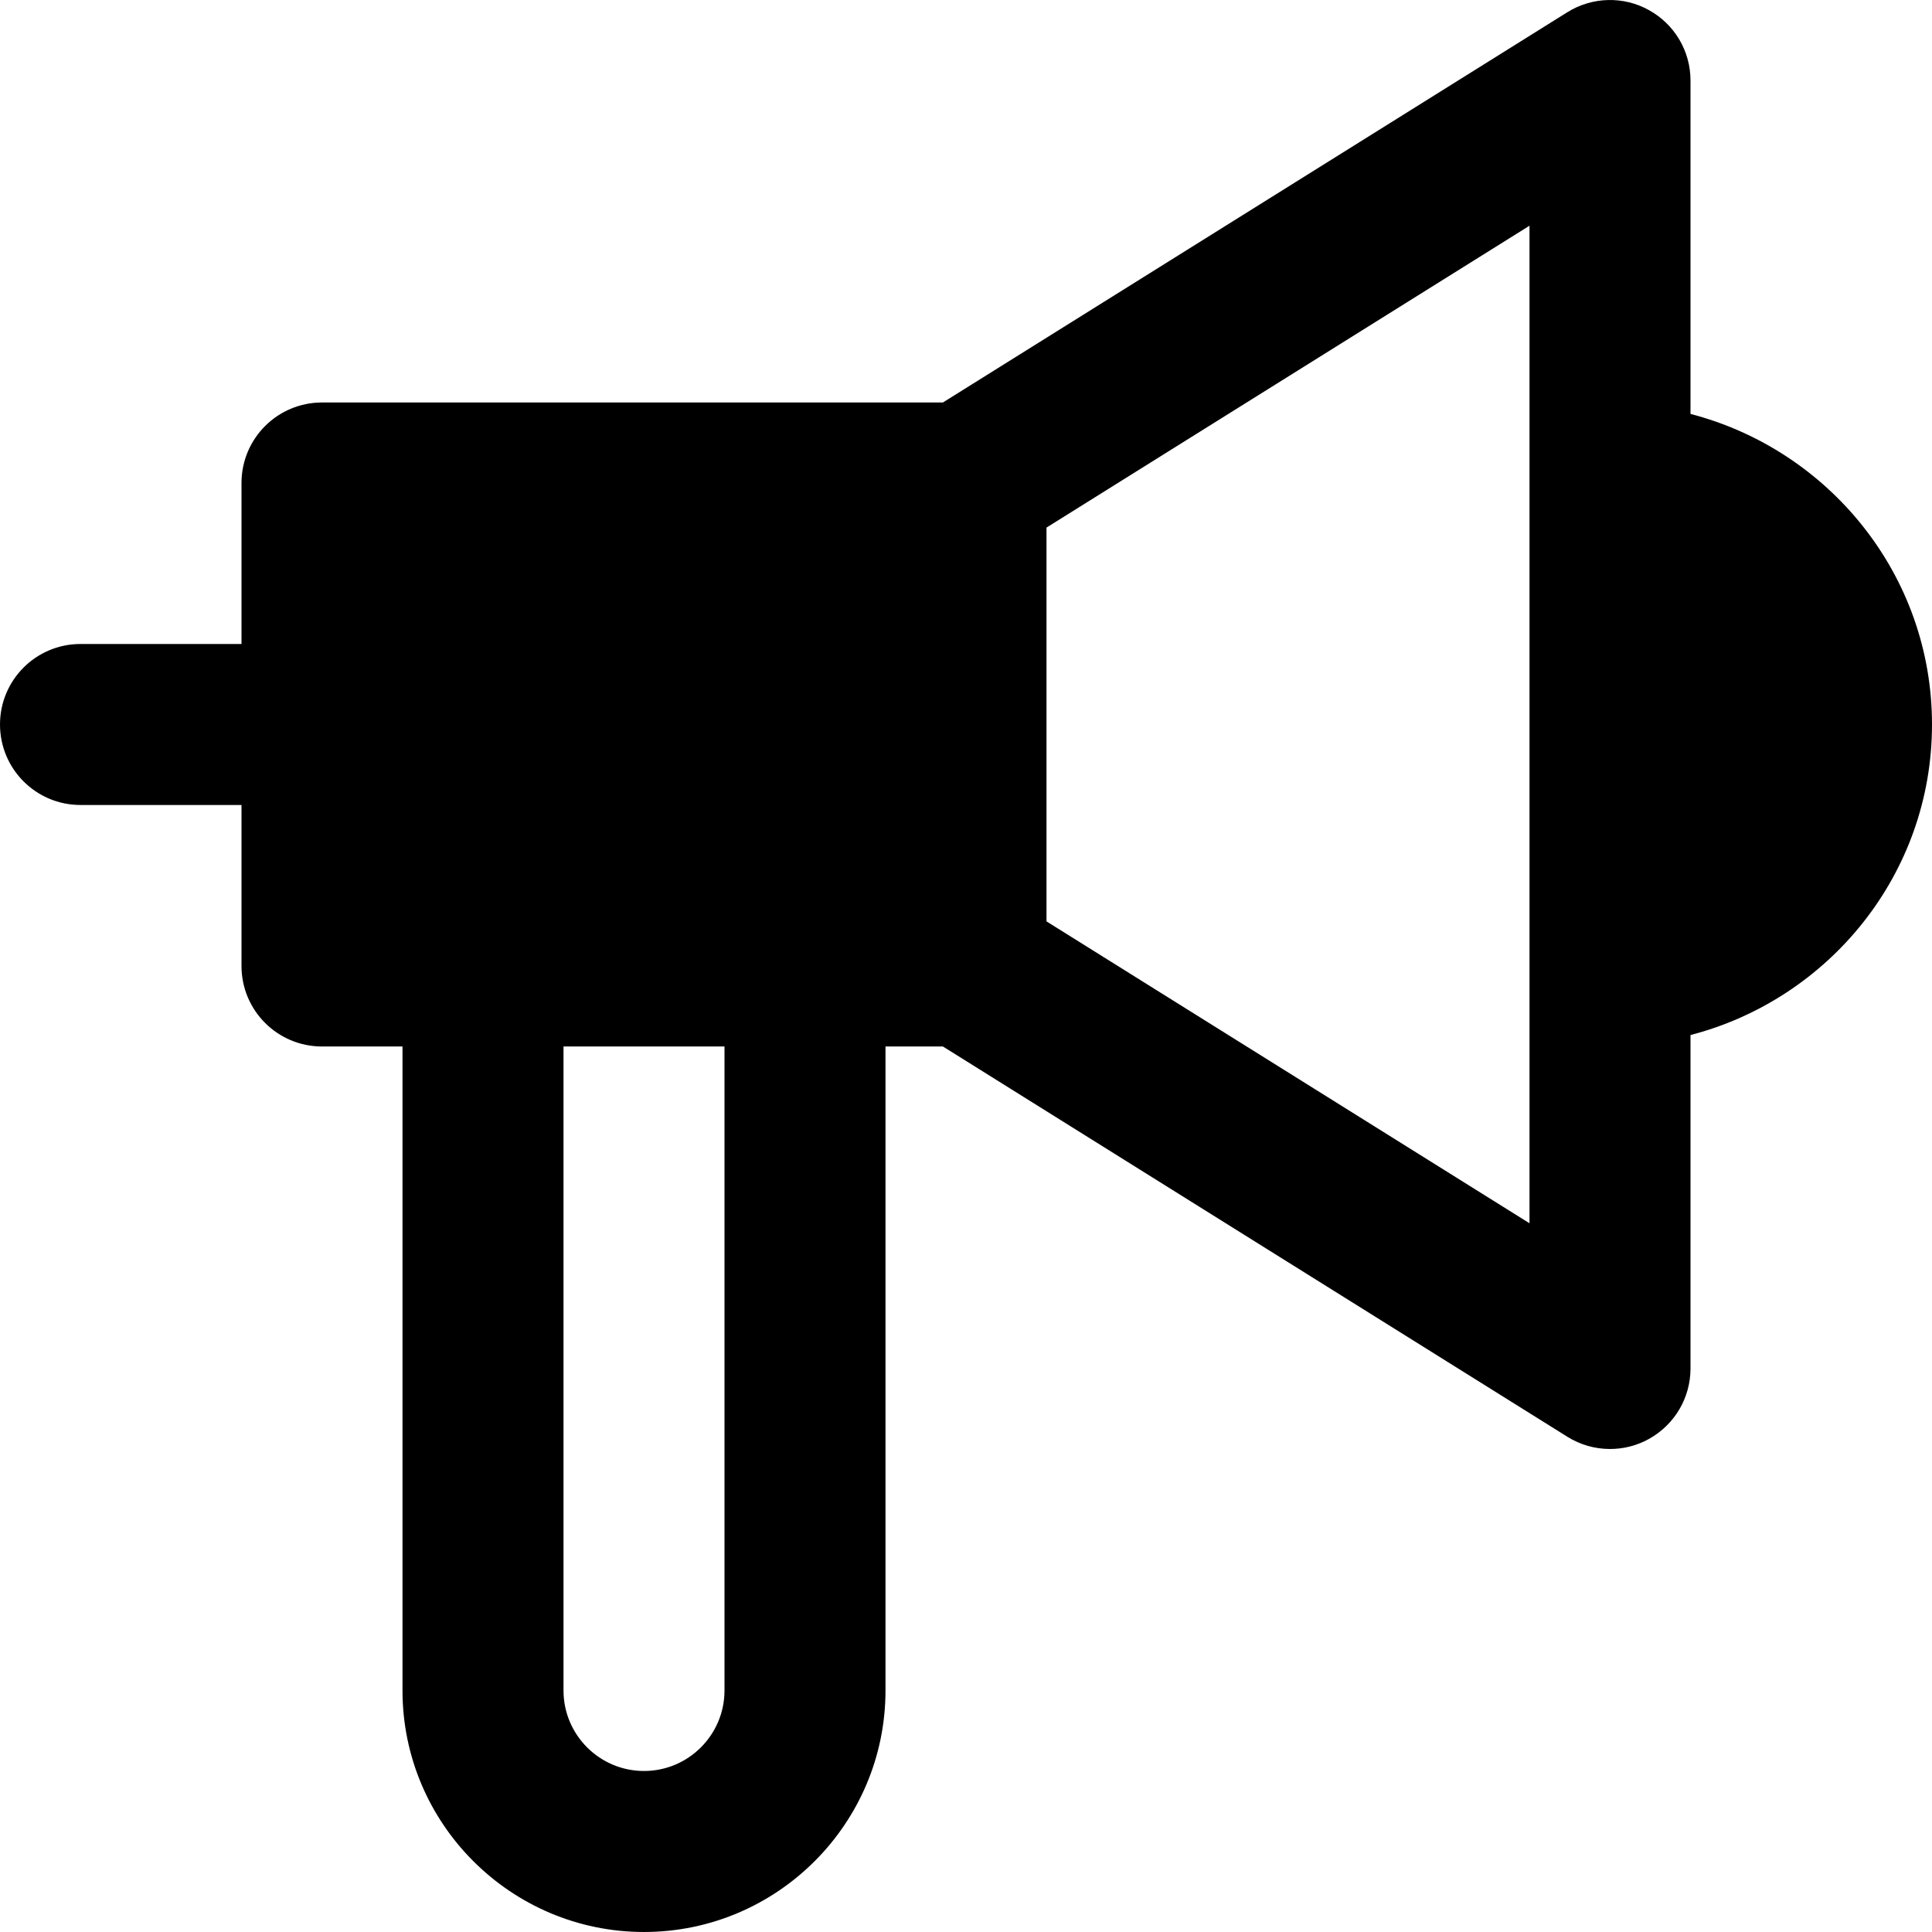 <?xml version="1.0" encoding="iso-8859-1"?>
<!-- Generator: Adobe Illustrator 19.0.0, SVG Export Plug-In . SVG Version: 6.00 Build 0)  -->
<svg version="1.1" id="Layer_1" xmlns="http://www.w3.org/2000/svg" xmlns:xlink="http://www.w3.org/1999/xlink" x="0px" y="0px"
	 viewBox="0 0 512 512" style="enable-background:new 0 0 512 512;" xml:space="preserve">
<g>
	<g>
		<path d="M448,109.693V21.33c0-7.765-4.203-14.891-11.008-18.645c-6.741-3.776-15.061-3.541-21.632,0.555L249.877,106.664H85.333
			c-11.797,0-21.333,9.557-21.333,21.333v42.667H21.333C9.536,170.664,0,180.221,0,191.997s9.536,21.333,21.333,21.333H64v42.667
			c0,11.776,9.536,21.333,21.333,21.333h21.333v170.667c0,35.285,28.715,64,64,64s64-28.715,64-64V277.33h15.211L415.36,380.754
			c3.456,2.155,7.36,3.243,11.307,3.243c3.563,0,7.125-0.875,10.325-2.667c6.805-3.776,11.008-10.901,11.008-18.667v-88.363
			c36.693-9.536,64-42.645,64-82.304C512,152.36,484.693,119.229,448,109.693z M192,447.997c0,11.755-9.557,21.333-21.333,21.333
			s-21.333-9.579-21.333-21.333V277.33H192V447.997z M405.333,127.997v128v68.181l-128-80V139.816l128-80V127.997z"/>
	</g>
</g>
<g>
</g>
<g>
</g>
<g>
</g>
<g>
</g>
<g>
</g>
<g>
</g>
<g>
</g>
<g>
</g>
<g>
</g>
<g>
</g>
<g>
</g>
<g>
</g>
<g>
</g>
<g>
</g>
<g>
</g>
</svg>

